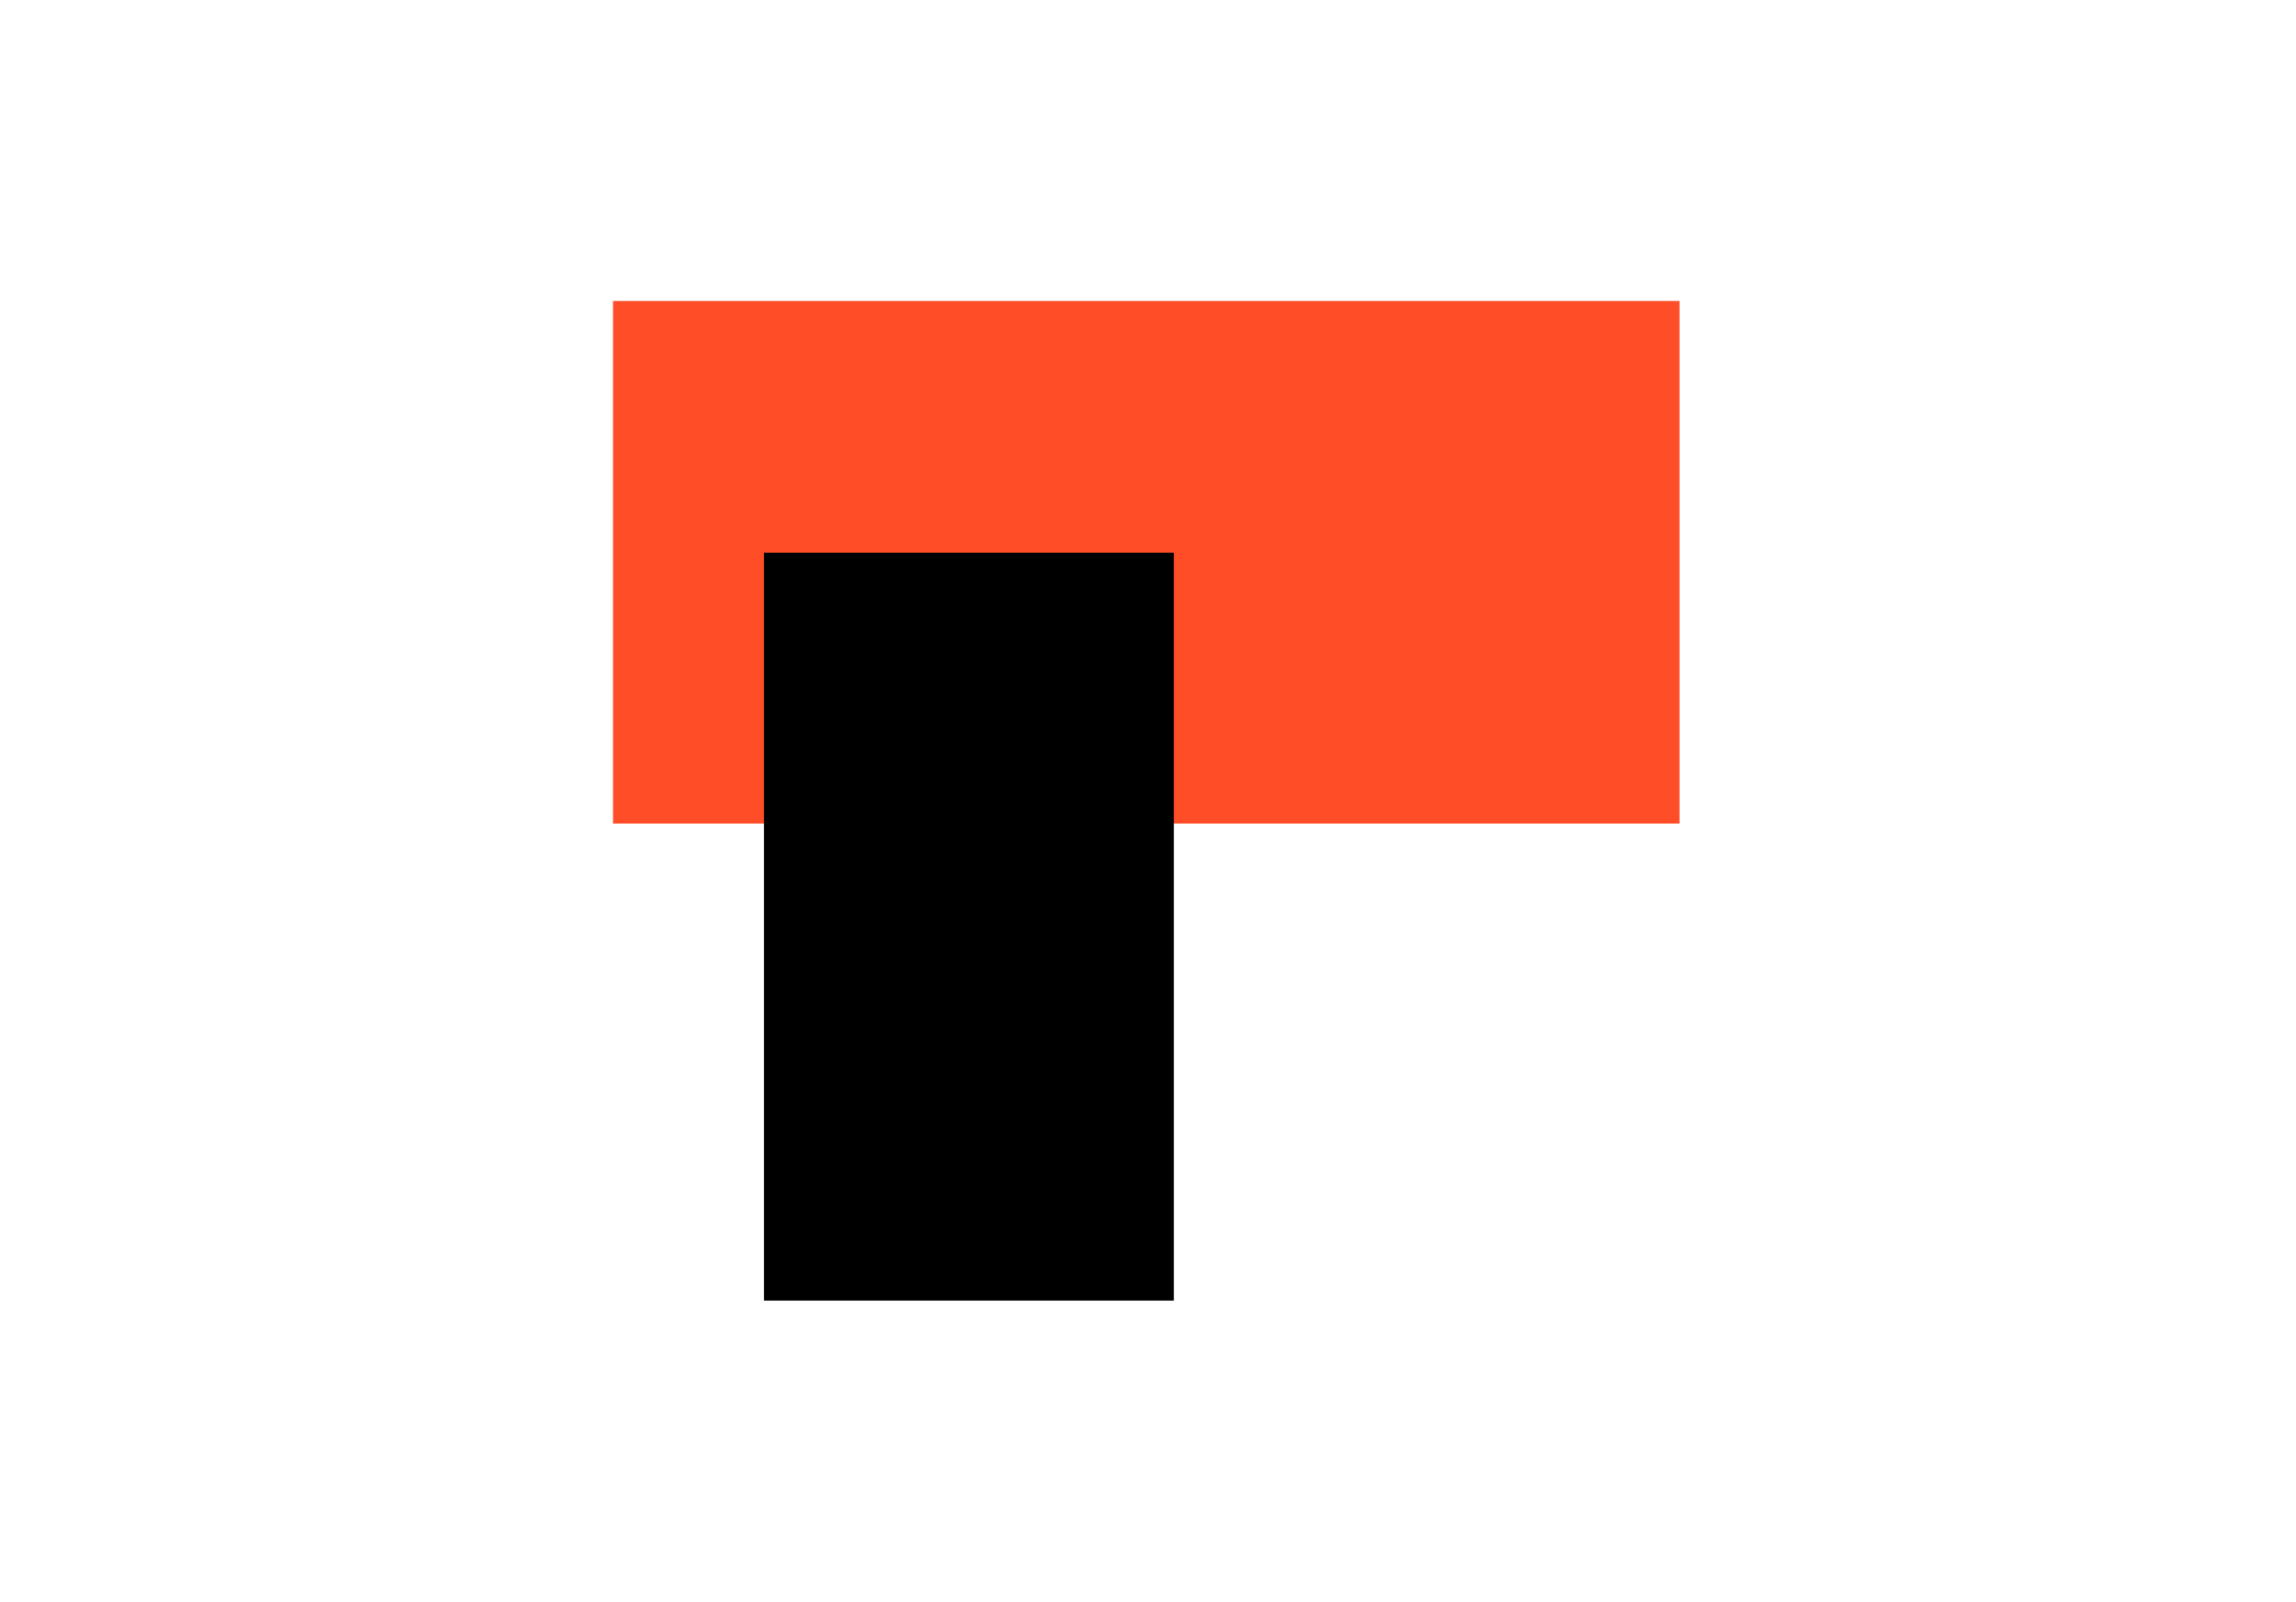 <svg width="618" height="431" viewBox="0 0 618 431" fill="none" xmlns="http://www.w3.org/2000/svg">
<rect x="165" y="81" width="287.062" height="140.628" fill="#FF4E27"/>
<rect x="205.641" y="148.734" width="110.309" height="201.266" fill="black"/>
</svg>
